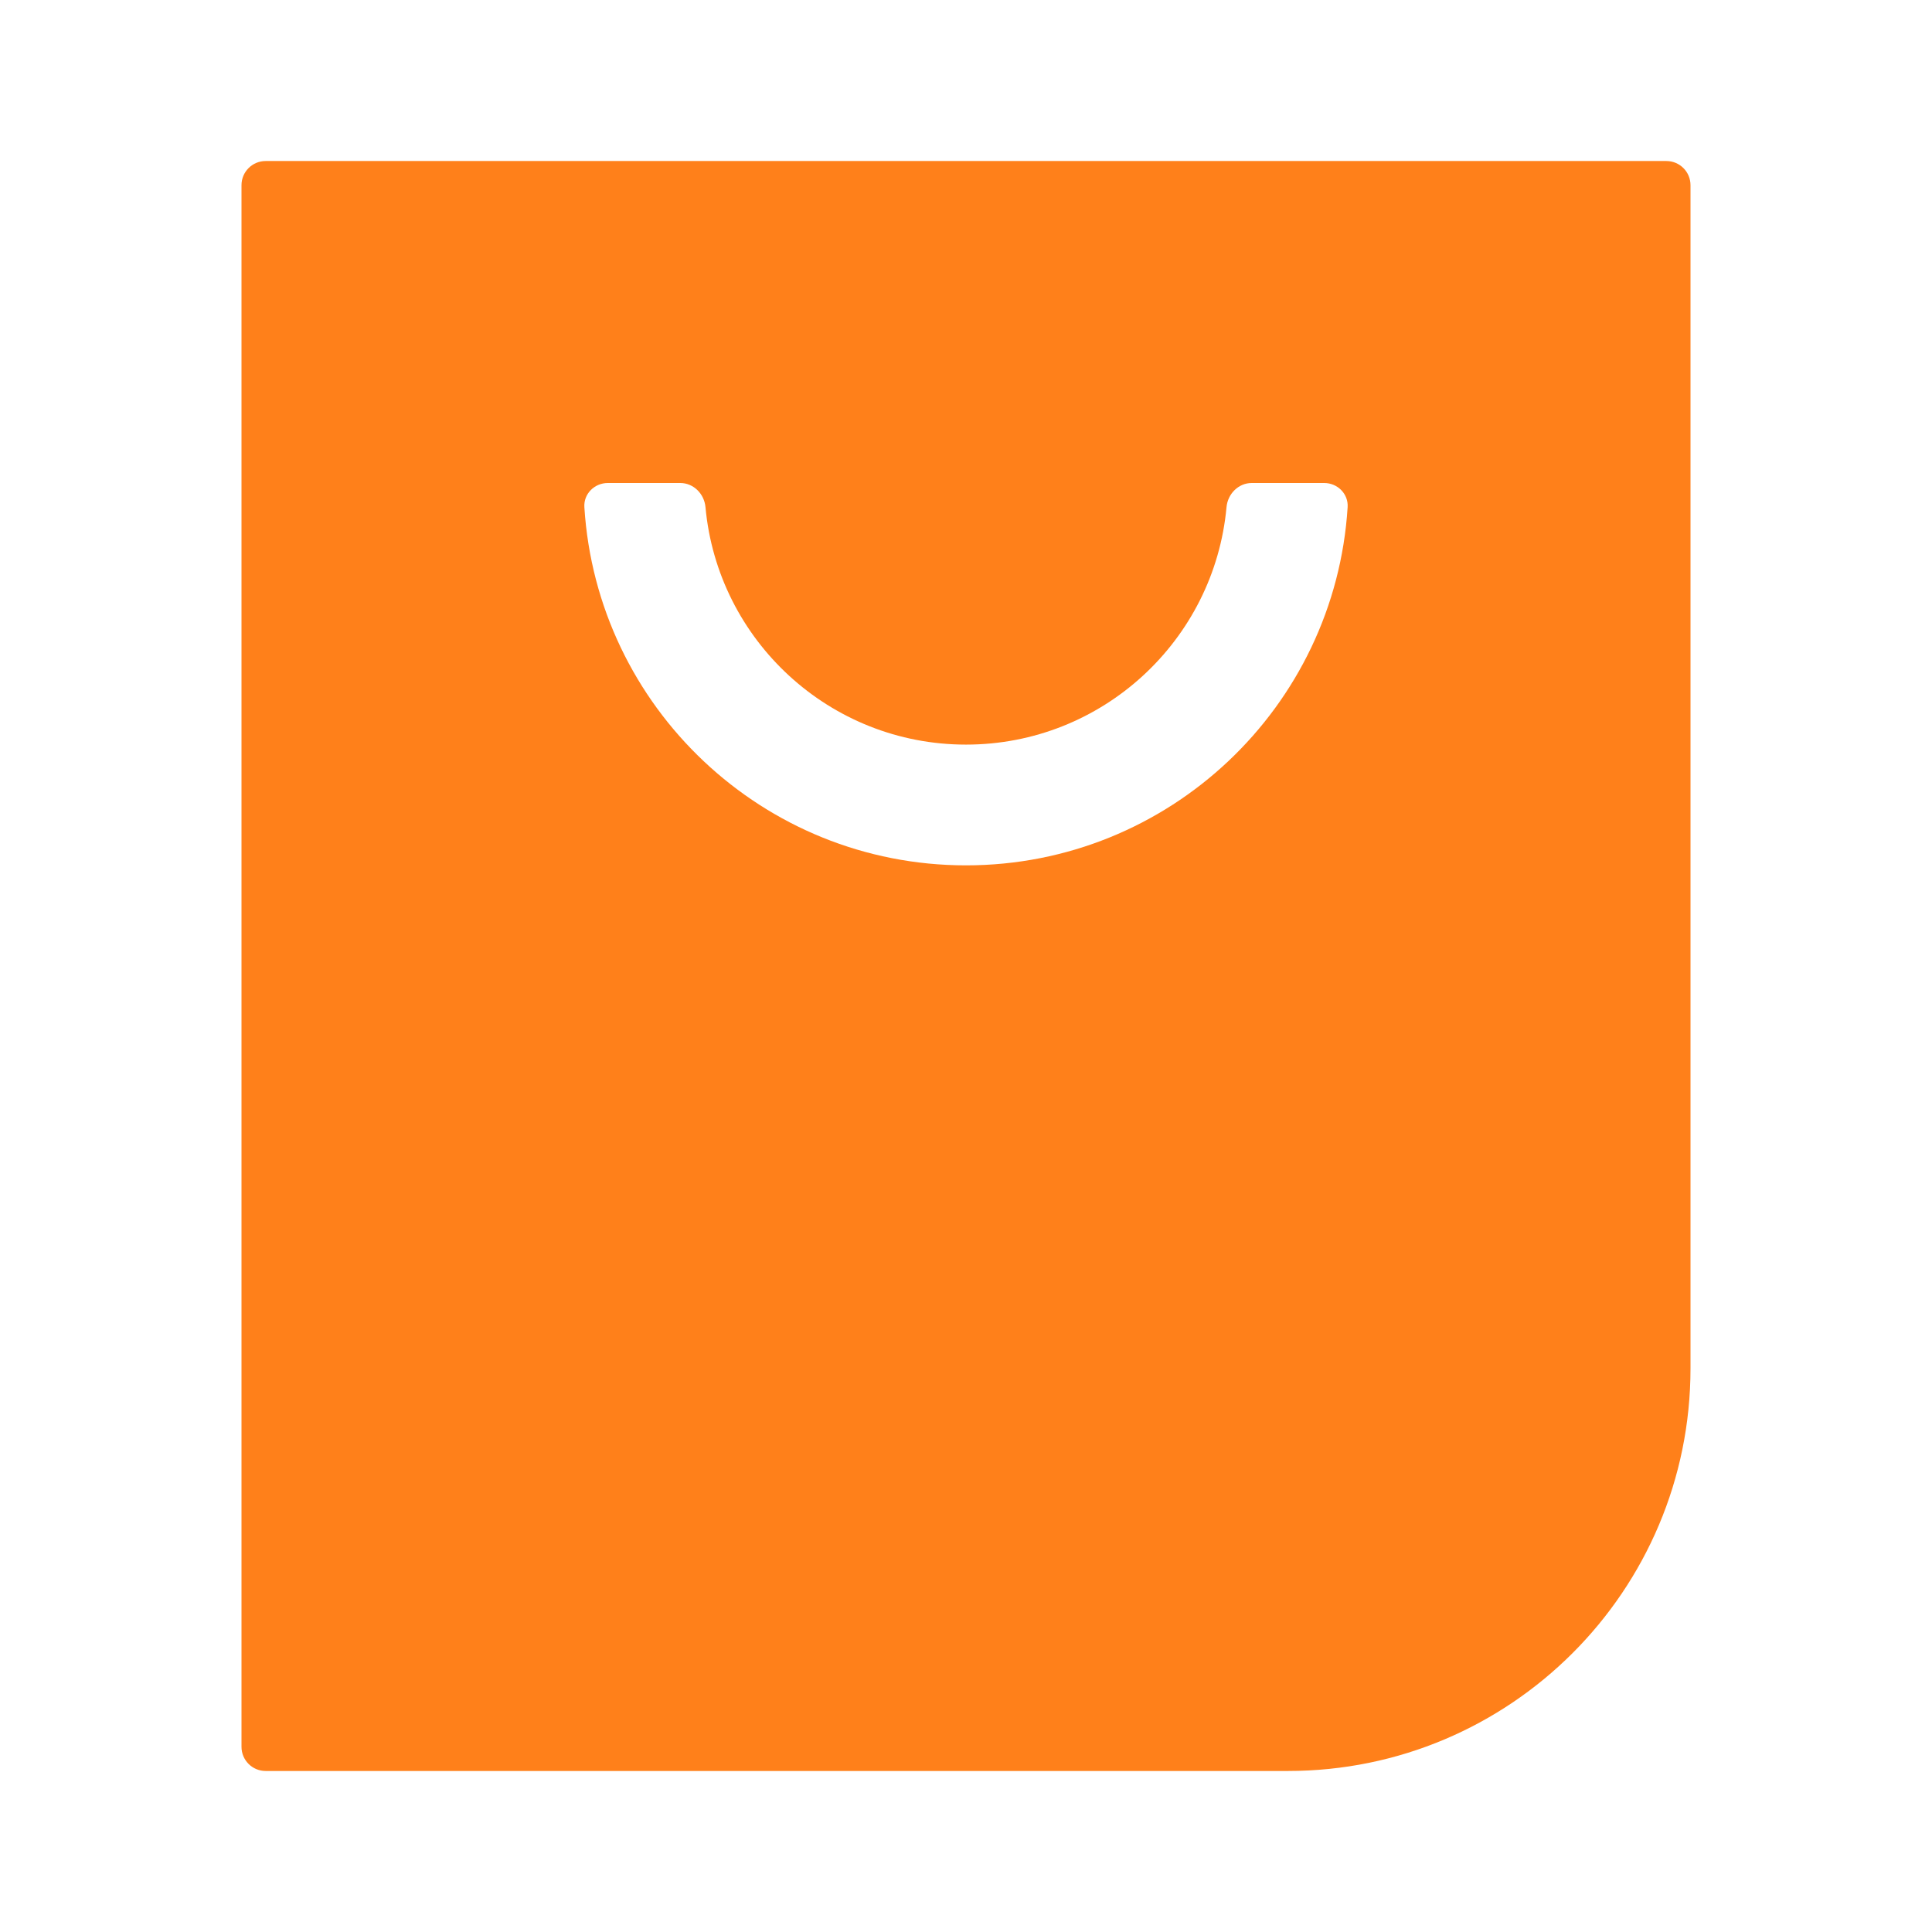 <svg width="32" height="32" viewBox="0 0 32 32" fill="none" xmlns="http://www.w3.org/2000/svg">
<path fill-rule="evenodd" clip-rule="evenodd" d="M4.4 2.667C4.179 2.667 4 2.846 4 3.067V28.933C4 29.154 4.179 29.333 4.4 29.333H21.333C25.015 29.333 28 26.348 28 22.666V3.067C28 2.846 27.821 2.667 27.6 2.667H4.4ZM11.685 8.4C11.665 8.18 11.488 8 11.267 8H10.067C9.846 8 9.665 8.18 9.679 8.4C9.886 11.711 12.637 14.333 16 14.333C19.363 14.333 22.114 11.711 22.321 8.4C22.335 8.18 22.154 8 21.933 8H20.733C20.512 8 20.335 8.18 20.315 8.4C20.113 10.605 18.259 12.333 16 12.333C13.742 12.333 11.887 10.605 11.685 8.4Z" fill="#FF801A"/>
</svg>
